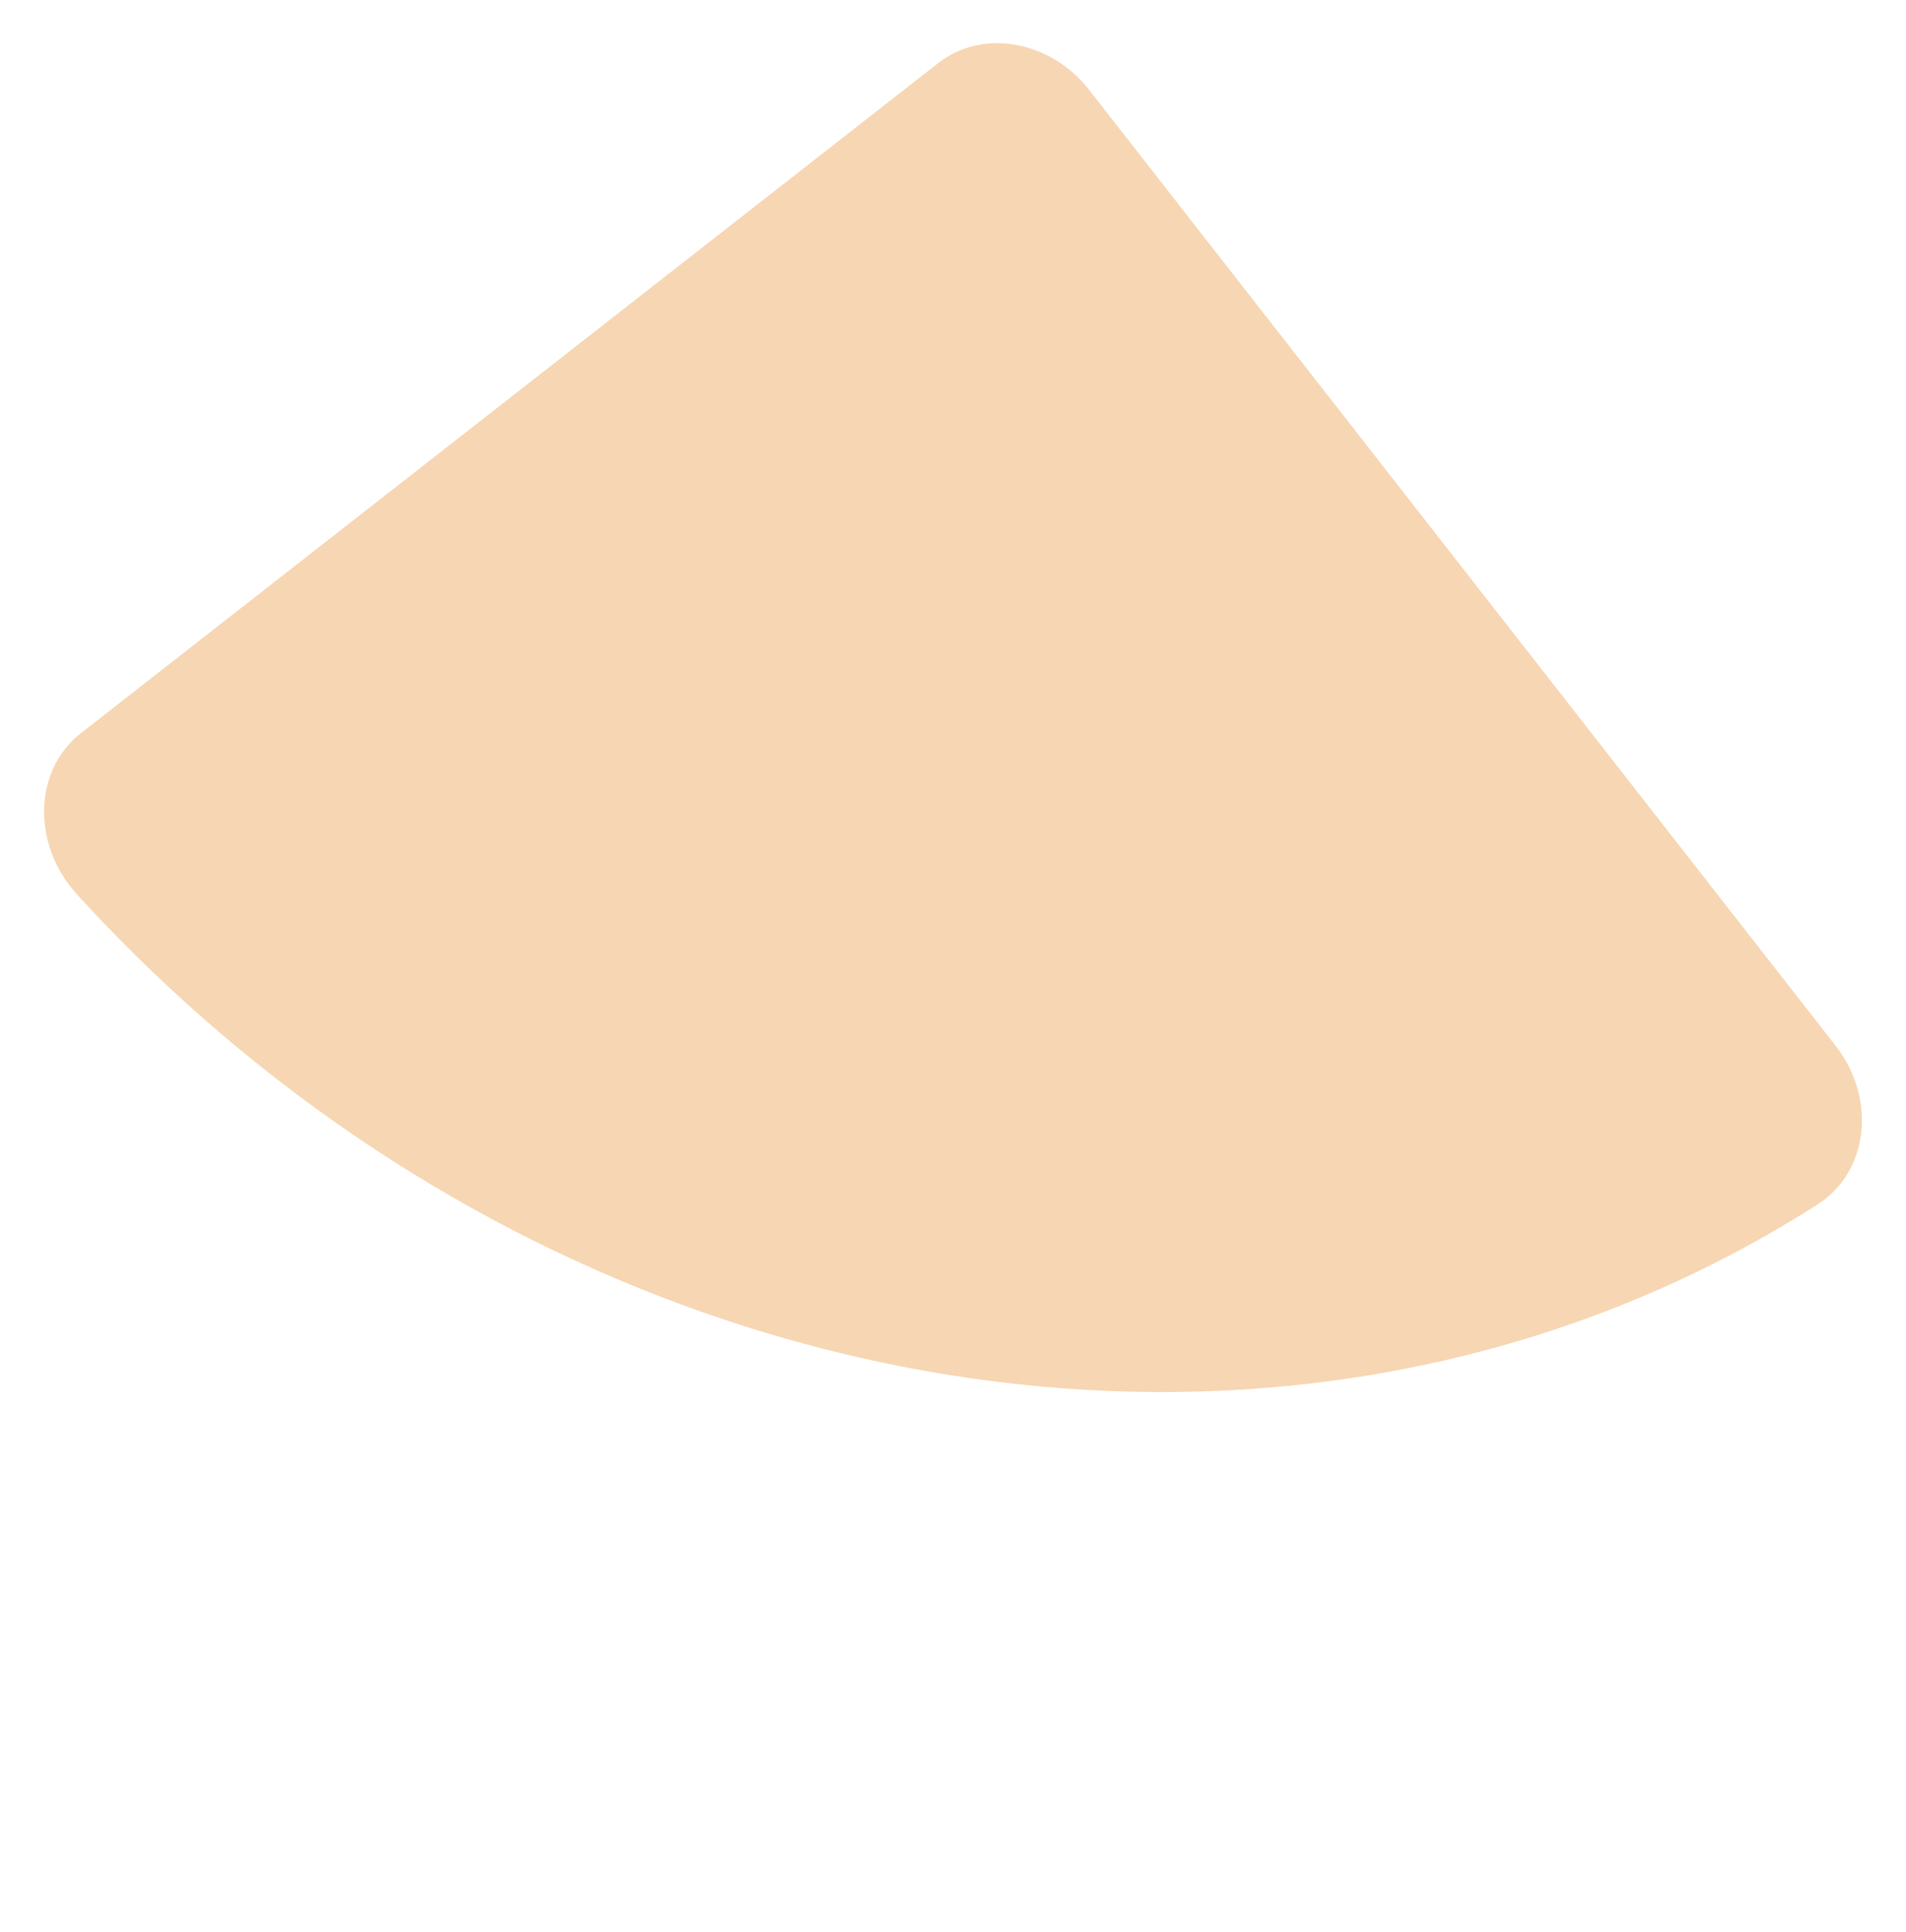 <svg xmlns="http://www.w3.org/2000/svg" width="124.057" height="125.715" viewBox="0 0 124.057 125.715"><path d="M8.094,84.137C53.6,80.658,89.875,48.107,93.753,7.264,94.123,3.36,90.706,0,86.34,0H7.435C3.328,0,0,2.987,0,6.672V77.485C0,81.4,3.744,84.47,8.094,84.137" transform="translate(66.32) rotate(52)" fill="#f7d6b3"/></svg>